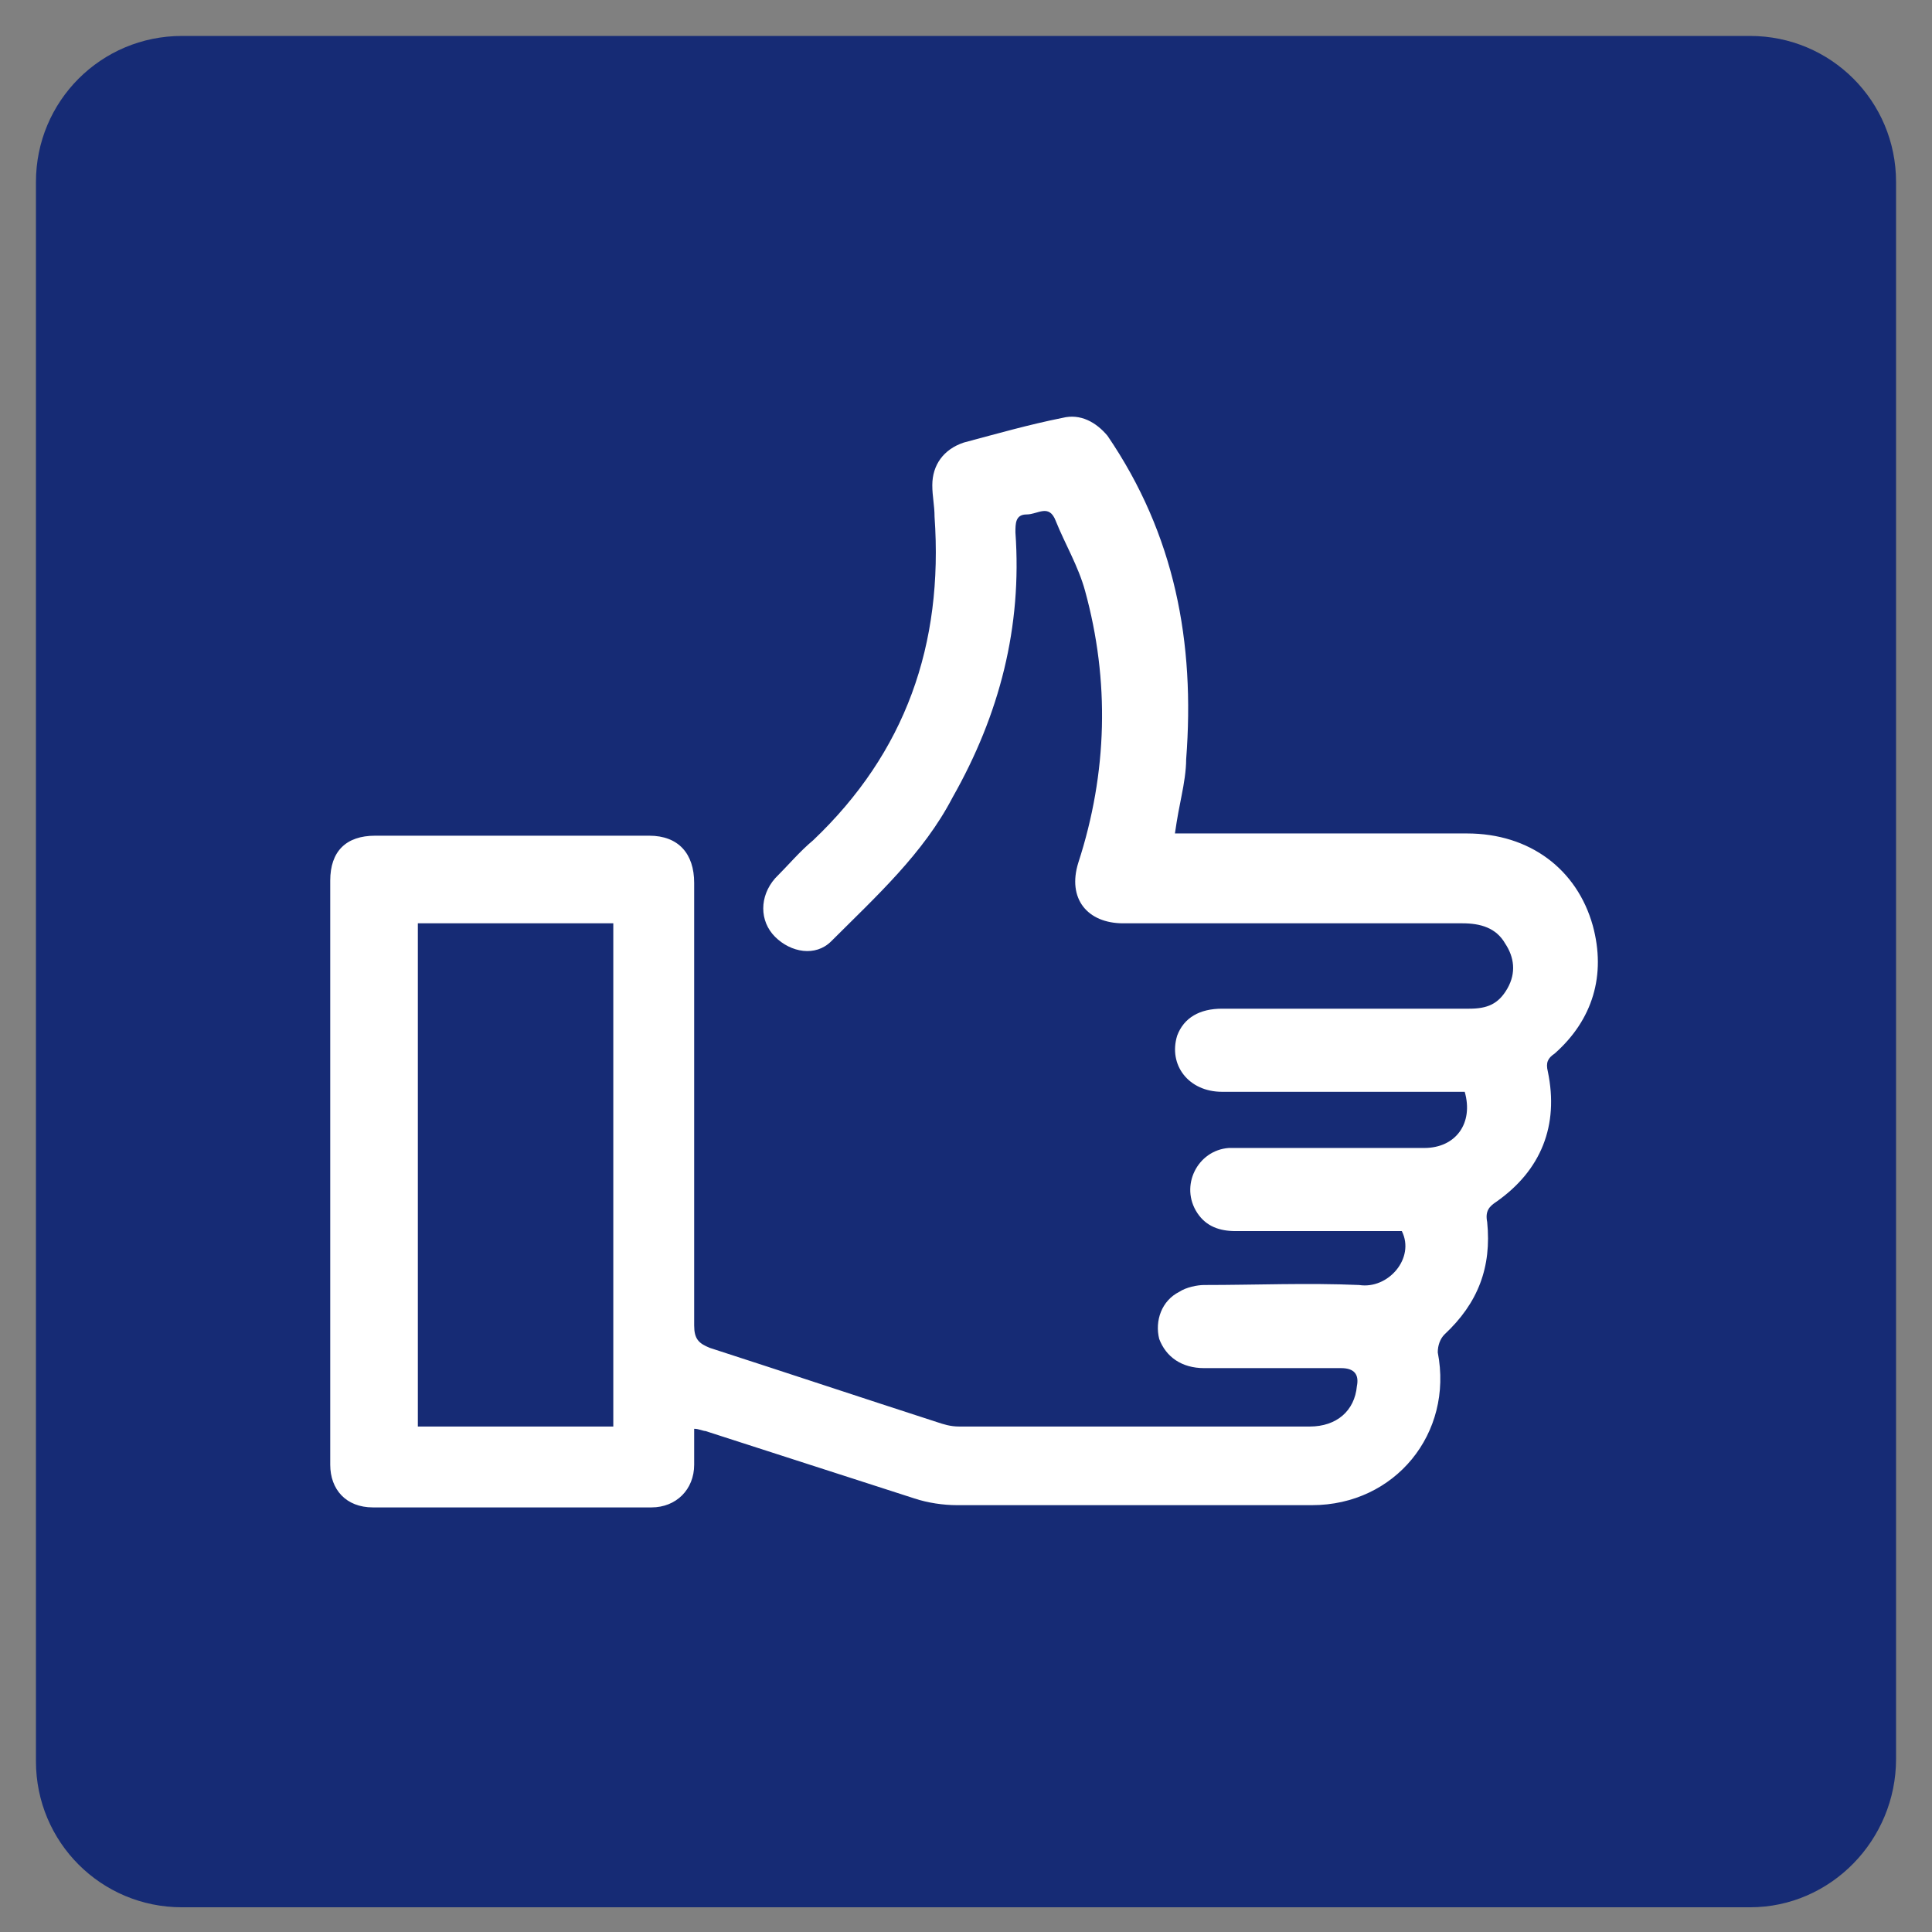 <svg xmlns="http://www.w3.org/2000/svg" xmlns:xlink="http://www.w3.org/1999/xlink" x="0px" y="0px" viewBox="0 0 86 86" style="enable-background:new 0 0 86 86;" xml:space="preserve"><rect x="0" y="0" width="86" height="86" fill="#808080" stroke="none"/> <style type="text/css"> .st0{fill:#162B75;} .st1{fill:#FFFFFF;} </style> <g id="Layer_2"> <path class="st0" d="M77.9,84.9H8.1c-3.6,0-6.5-2.9-6.5-6.5V8.1c0-3.6,2.9-6.5,6.5-6.5h69.8c3.6,0,6.5,2.9,6.5,6.5v70.2 C84.4,81.9,81.5,84.9,77.9,84.9z"></path> </g> <g id="Layer_1"> <g> <path class="st1" d="M62.4,54.8c-2.5,0-4.9,0-7.4,0c-0.7,0-1.3-0.2-1.7-0.8c-0.8-1.2,0-2.8,1.4-2.9c0.8,0,1.6,0,2.4,0 c2.1,0,4.2,0,6.3,0c1.4,0,2.2-1.1,1.8-2.5c-0.2,0-0.5,0-0.7,0c-3.4,0-6.7,0-10.1,0c-1.5,0-2.4-1.2-2-2.5c0.3-0.8,1-1.2,2-1.2 c3.7,0,7.3,0,11,0c0.8,0,1.3-0.2,1.7-0.9c0.4-0.7,0.3-1.4-0.1-2c-0.4-0.7-1.1-0.9-1.9-0.9c-2.8,0-5.7,0-8.5,0c-2.2,0-4.4,0-6.6,0 c-1.6,0-2.5-1.1-2-2.7c1.3-4,1.4-8.1,0.3-12.1c-0.3-1.1-0.9-2.1-1.3-3.1c-0.3-0.8-0.8-0.3-1.3-0.3c-0.5,0-0.5,0.4-0.5,0.8 c0.3,4.2-0.7,8.1-2.8,11.8C41.1,38,39,39.9,37,41.9c-0.7,0.7-1.8,0.5-2.5-0.2c-0.7-0.7-0.7-1.8,0-2.6c0.6-0.6,1.1-1.2,1.7-1.7 c4.1-3.9,5.8-8.7,5.4-14.4c0-0.5-0.1-0.9-0.1-1.4c0-0.9,0.5-1.6,1.4-1.9c1.5-0.4,2.9-0.8,4.4-1.1c0.8-0.2,1.5,0.2,2,0.8 c3,4.4,3.9,9.2,3.5,14.4c0,0.5-0.1,1.1-0.2,1.6c-0.1,0.5-0.2,1-0.3,1.7c0.3,0,0.5,0,0.7,0c4.1,0,8.2,0,12.3,0 c2.8,0,4.9,1.6,5.6,4.1c0.6,2.2,0,4.2-1.7,5.7c-0.3,0.2-0.4,0.4-0.3,0.8c0.5,2.4-0.3,4.4-2.3,5.8c-0.3,0.2-0.5,0.4-0.4,0.9 c0.2,2-0.4,3.6-1.9,5c-0.2,0.2-0.3,0.5-0.3,0.8c0.7,3.6-1.9,6.8-5.6,6.8c-5.3,0-10.6,0-15.8,0c-0.6,0-1.3-0.1-1.9-0.3 c-3.1-1-6.2-2-9.3-3c-0.1,0-0.3-0.1-0.5-0.1c0,0.6,0,1.1,0,1.6c0,1.1-0.8,1.9-1.9,1.9c-4.1,0-8.3,0-12.4,0c-1.2,0-1.9-0.8-1.9-1.9 c0-8.7,0-17.4,0-26c0-1.3,0.7-2,2-2c4.1,0,8.1,0,12.2,0c1.3,0,2,0.8,2,2.1c0,6.6,0,13.1,0,19.7c0,0.6,0.2,0.8,0.7,1 c3.4,1.1,6.7,2.2,10.1,3.3c0.3,0.1,0.6,0.2,1,0.2c5.2,0,10.4,0,15.6,0c1.2,0,2-0.7,2.1-1.8c0.1-0.5-0.1-0.8-0.7-0.8 c-2,0-4,0-6.1,0c-1,0-1.7-0.5-2-1.3c-0.2-0.8,0.1-1.7,0.9-2.1c0.3-0.2,0.8-0.3,1.1-0.3c2.3,0,4.6-0.1,6.9,0 C61.8,57.4,63,56,62.4,54.8z M27.3,63.5c0-7.5,0-15,0-22.4c-2.9,0-5.8,0-8.7,0c0,7.5,0,15,0,22.4C21.5,63.5,24.4,63.5,27.3,63.5z"></path> </g> </g> </svg>